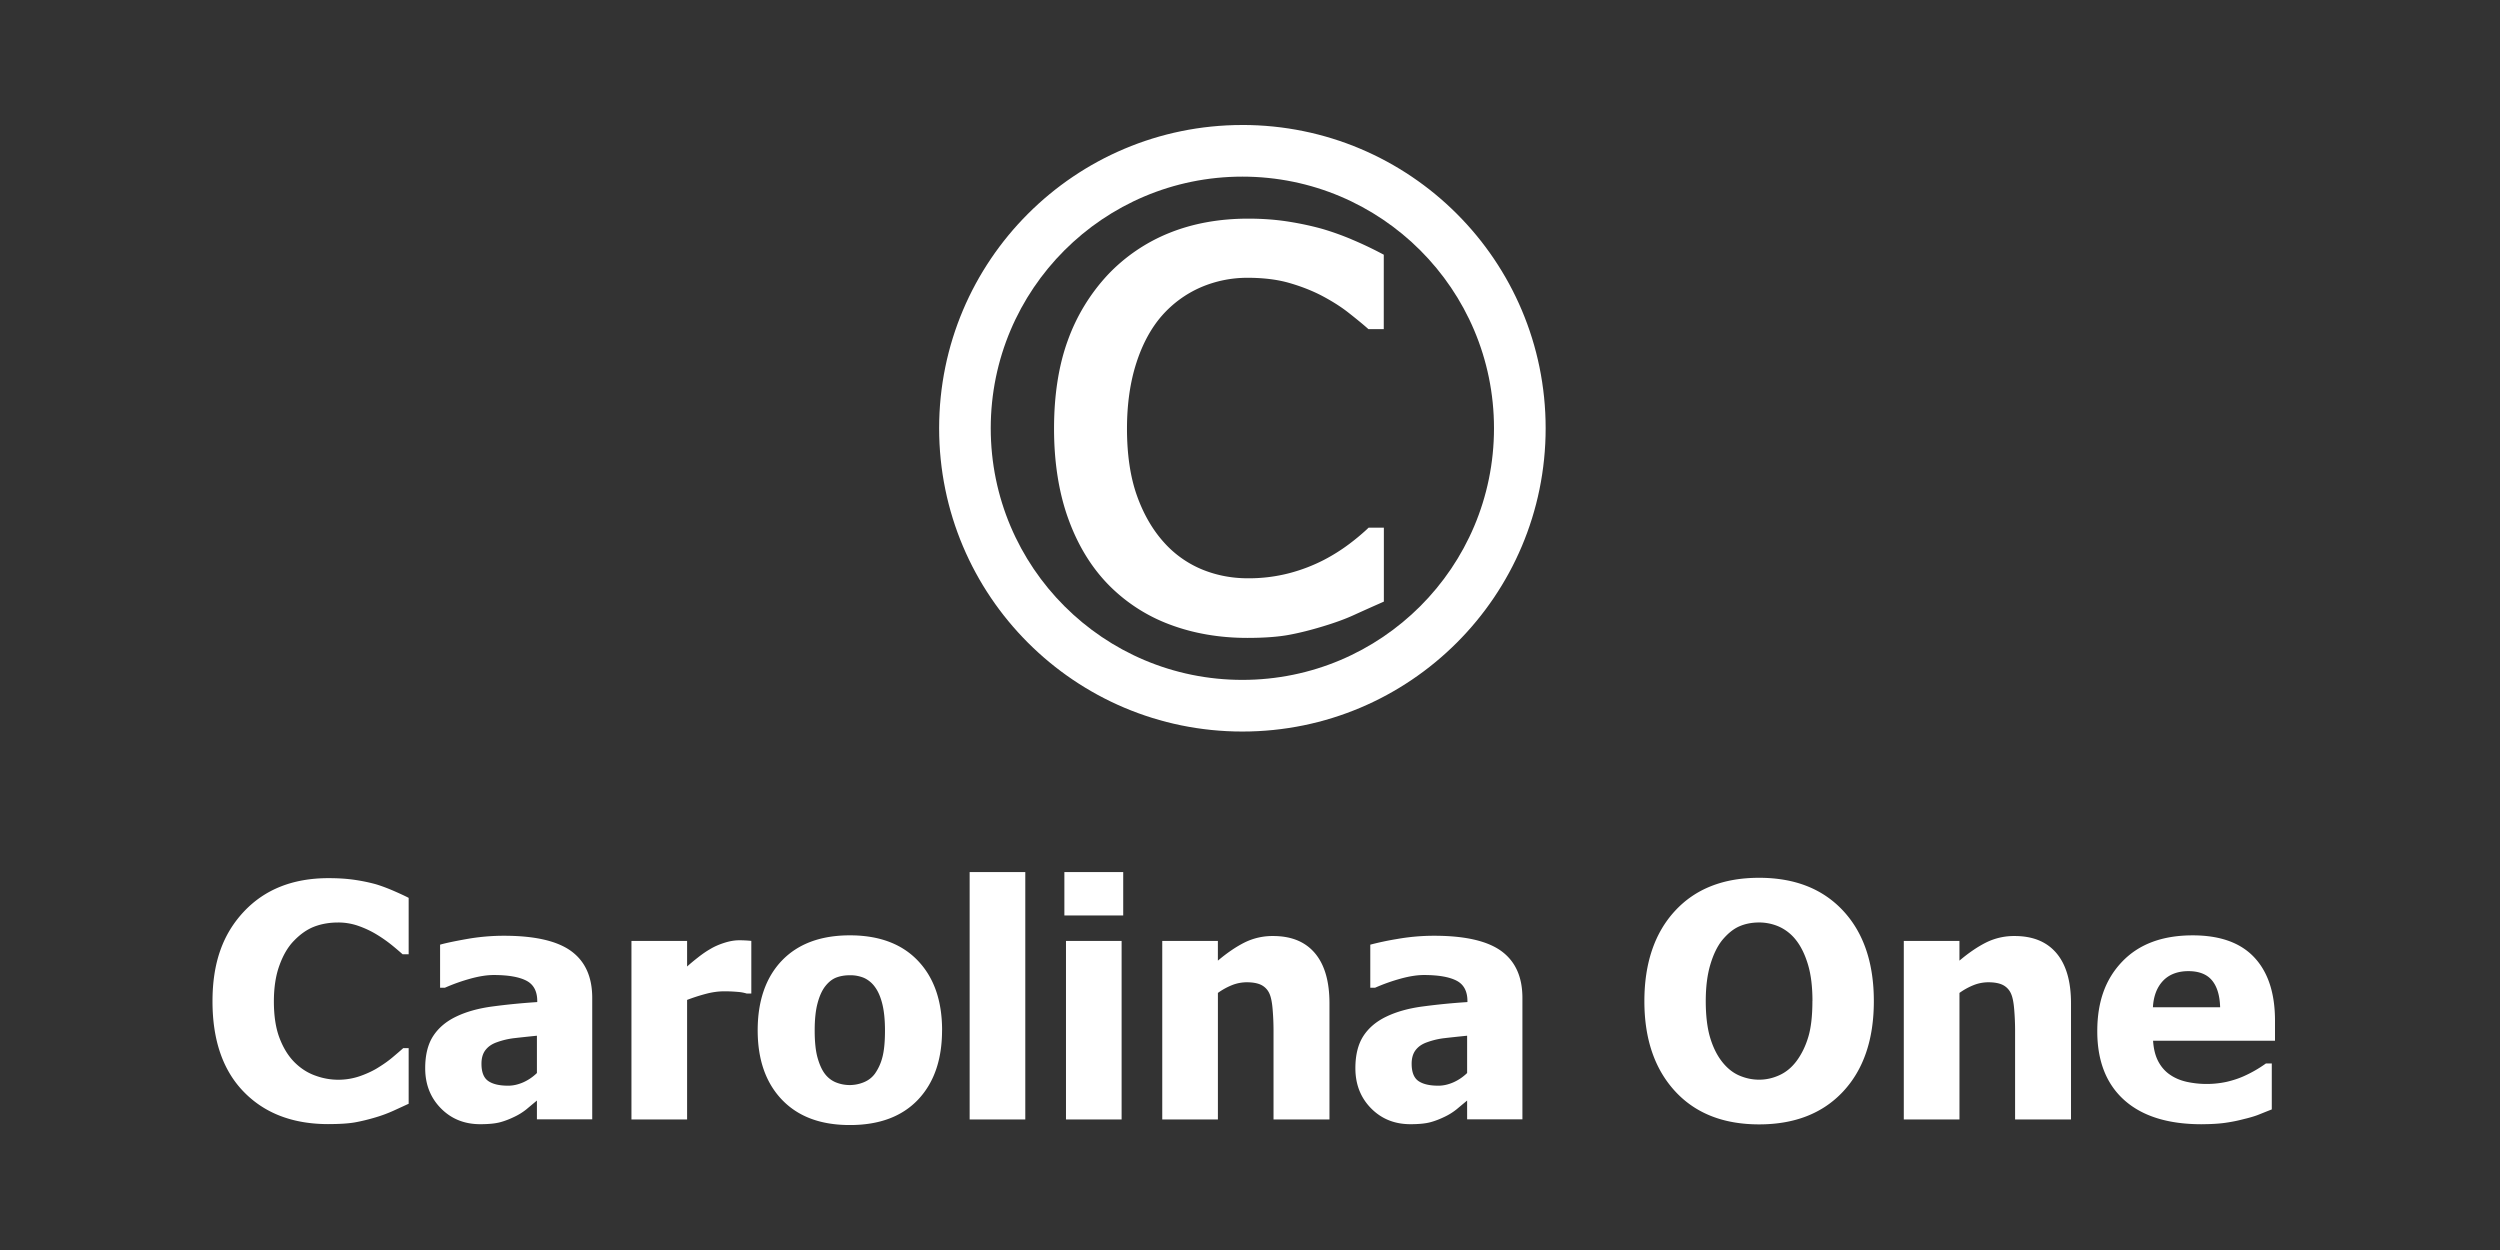 <svg width="112" height="56" viewBox="0 0 112 56" fill="none" xmlns="http://www.w3.org/2000/svg">
    <rect x="0" y="0" width="112" height="56" fill="#333333" stroke="none"/>
    <g clip-path="url(#r5y5mm2b3a)" fill="#fff">
        <path d="M14.713 50.36c-1.59 0-2.854-.481-3.79-1.444-.936-.96-1.403-2.313-1.403-4.056 0-1.742.469-3.02 1.406-4.02.938-.998 2.201-1.499 3.793-1.499.423 0 .802.024 1.14.072.338.048.659.114.969.198.241.072.505.17.79.292.285.124.515.23.69.321v2.528h-.27a15.37 15.37 0 0 0-.483-.41 6.24 6.24 0 0 0-.663-.466 4.301 4.301 0 0 0-.815-.388 2.7 2.7 0 0 0-.929-.16c-.384 0-.737.06-1.058.181-.32.121-.626.332-.916.632-.267.27-.484.636-.651 1.096-.17.46-.253 1.004-.253 1.631 0 .66.087 1.215.263 1.663.175.45.406.812.69 1.087.275.267.583.459.923.576a2.963 2.963 0 0 0 2.019.003c.318-.115.586-.245.805-.387.237-.147.446-.296.626-.449.18-.152.338-.286.47-.406h.242v2.493c-.195.09-.42.194-.675.31a6.13 6.13 0 0 1-.79.295c-.333.1-.643.175-.933.228-.29.052-.689.078-1.196.078h-.002zM24.054 49.304c-.17.143-.325.27-.459.384a2.705 2.705 0 0 1-.545.342c-.223.109-.44.192-.65.248-.213.056-.507.086-.887.086-.707 0-1.295-.237-1.762-.712-.467-.475-.702-1.073-.702-1.796 0-.592.119-1.073.356-1.439.237-.366.58-.656 1.025-.87.45-.218.99-.37 1.617-.455.626-.084 1.3-.152 2.022-.199v-.043c0-.442-.162-.747-.489-.916-.324-.168-.813-.253-1.464-.253-.295 0-.64.053-1.032.16a8.238 8.238 0 0 0-1.154.41h-.214v-1.93c.247-.071.646-.155 1.196-.253a9.53 9.53 0 0 1 1.666-.146c1.377 0 2.38.229 3.01.687.63.46.944 1.158.944 2.097v5.441h-2.478V49.3v.005zm0-1.239V46.4c-.422.043-.765.08-1.025.11a3.46 3.46 0 0 0-.769.183c-.218.076-.387.19-.508.346-.121.154-.182.36-.182.617 0 .374.1.632.303.773.202.14.5.21.894.21.219 0 .442-.05.67-.149.226-.1.433-.24.619-.42l-.002-.004zM33.659 44.51h-.207a1.841 1.841 0 0 0-.413-.074 6.599 6.599 0 0 0-.598-.025c-.261 0-.535.038-.823.115a8.076 8.076 0 0 0-.836.27v5.356h-2.493v-7.998h2.493V43.3c.114-.104.271-.237.474-.396.202-.159.386-.286.551-.38.18-.11.391-.205.631-.282.24-.078.467-.118.681-.118a5.442 5.442 0 0 1 .54.028v2.359zM42.204 46.157c0 1.315-.36 2.352-1.078 3.11-.72.756-1.736 1.135-3.051 1.135-1.315 0-2.32-.379-3.045-1.136-.723-.757-1.086-1.794-1.086-3.109s.363-2.37 1.086-3.124c.724-.752 1.74-1.13 3.045-1.13s2.327.38 3.047 1.137c.722.757 1.084 1.796 1.084 3.116l-.002.001zm-2.557.013c0-.475-.04-.87-.118-1.186-.078-.316-.186-.568-.325-.758a1.235 1.235 0 0 0-.498-.417 1.593 1.593 0 0 0-.635-.118c-.223 0-.425.035-.606.103-.18.07-.346.2-.498.396-.143.185-.257.438-.342.761-.086.323-.127.73-.127 1.218s.04.884.12 1.186c.082.301.186.543.314.722.132.185.3.32.498.406a1.651 1.651 0 0 0 1.272 0c.207-.085.371-.214.496-.385a2.22 2.22 0 0 0 .334-.737c.076-.286.115-.684.115-1.192v.001zM45.934 50.152H43.44V39.07h2.493v11.082zM50.32 41.014h-2.636V39.07h2.636v1.944zm-.072 9.138h-2.492v-7.998h2.492v7.998zM59.562 50.152h-2.508v-3.967c0-.323-.013-.644-.04-.965-.026-.322-.074-.557-.145-.71a.785.785 0 0 0-.371-.387c-.161-.078-.378-.117-.648-.117a1.8 1.8 0 0 0-.62.114 2.96 2.96 0 0 0-.668.363v5.67h-2.493v-8h2.492v.884c.41-.346.807-.618 1.193-.812a2.81 2.81 0 0 1 1.285-.291c.817 0 1.441.258 1.874.773.432.515.647 1.262.647 2.24v5.205h.002zM65.727 49.304c-.171.143-.325.27-.46.384a2.705 2.705 0 0 1-.544.342c-.224.109-.44.192-.651.248-.212.056-.507.086-.886.086-.708 0-1.295-.237-1.763-.712-.467-.475-.702-1.073-.702-1.796 0-.592.12-1.073.356-1.439.237-.366.58-.656 1.026-.87.45-.218.99-.37 1.616-.455a29.07 29.07 0 0 1 2.022-.199v-.043c0-.442-.162-.747-.488-.916-.325-.168-.813-.253-1.464-.253-.295 0-.64.053-1.032.16a8.244 8.244 0 0 0-1.155.41h-.213v-1.93a13.03 13.03 0 0 1 1.195-.253 9.53 9.53 0 0 1 1.667-.146c1.376 0 2.38.229 3.01.687.629.46.943 1.158.943 2.097v5.441h-2.477V49.3v.005zm0-1.239V46.4c-.423.043-.766.08-1.026.11a3.46 3.46 0 0 0-.768.183c-.219.076-.388.19-.509.346-.12.154-.182.36-.182.617 0 .374.101.632.303.773.202.14.5.21.895.21.218 0 .442-.05.669-.149.227-.1.434-.24.62-.42l-.002-.004zM83.948 44.854c0 1.714-.46 3.062-1.375 4.044-.916.983-2.173 1.474-3.768 1.474-1.595 0-2.856-.496-3.768-1.492-.911-.995-1.369-2.337-1.369-4.028 0-1.691.456-3.052 1.369-4.041.91-.99 2.168-1.486 3.768-1.486 1.6 0 2.85.492 3.768 1.477.916.986 1.375 2.336 1.375 4.05v.002zm-2.75-.009c0-.63-.064-1.169-.195-1.613-.131-.444-.305-.808-.524-1.093a2.019 2.019 0 0 0-.773-.623 2.208 2.208 0 0 0-.895-.189c-.328 0-.624.058-.89.174-.267.116-.523.325-.77.623-.218.275-.395.641-.53 1.097-.135.455-.203.998-.203 1.631s.065 1.19.192 1.62c.128.429.303.79.527 1.078.228.295.487.505.777.631.29.126.588.189.897.189.31 0 .618-.068.911-.204.295-.135.549-.346.762-.63.229-.309.404-.668.527-1.079.124-.41.185-.95.185-1.613l.002.001zM92.784 50.152h-2.508v-3.967c0-.323-.013-.644-.04-.965-.026-.322-.074-.557-.145-.71a.785.785 0 0 0-.371-.387c-.16-.078-.378-.117-.648-.117a1.8 1.8 0 0 0-.62.114 2.965 2.965 0 0 0-.668.363v5.67H85.29v-8h2.493v.884c.409-.346.806-.618 1.192-.812a2.81 2.81 0 0 1 1.285-.291c.817 0 1.441.258 1.874.773.432.515.647 1.262.647 2.24v5.205h.002zM98.637 50.366c-1.51 0-2.666-.361-3.471-1.083-.805-.723-1.208-1.75-1.208-3.084 0-1.335.374-2.349 1.125-3.127.75-.779 1.799-1.168 3.148-1.168 1.226 0 2.147.33 2.763.99.618.66.926 1.605.926 2.834v.898h-5.462c.023.37.102.68.235.93.132.248.308.446.526.594.214.147.463.253.747.316a4.222 4.222 0 0 0 1.788 0c.279-.065.536-.149.768-.253a5.603 5.603 0 0 0 .991-.57h.263v2.059c-.204.08-.391.155-.56.223-.169.07-.401.14-.694.21-.27.072-.55.128-.836.168-.287.04-.638.061-1.05.061l.001.002zm.825-5.242c-.015-.527-.136-.928-.366-1.205-.23-.274-.583-.412-1.057-.412-.473 0-.863.146-1.136.434-.273.29-.424.684-.452 1.183h3.013-.002zM60.55 10.722a12.65 12.65 0 0 0-1.267-.455c-.477-.136-1-.25-1.556-.338-.562-.09-1.17-.134-1.81-.134-1.296 0-2.485.217-3.539.644a7.798 7.798 0 0 0-2.752 1.875 8.551 8.551 0 0 0-1.794 2.953c-.406 1.118-.611 2.442-.611 3.936 0 1.494.212 2.852.63 4.016.42 1.174 1.023 2.17 1.791 2.96a7.53 7.53 0 0 0 2.763 1.799c1.053.397 2.223.6 3.475.6.758 0 1.386-.047 1.868-.137.472-.087.99-.218 1.54-.386.529-.16.986-.327 1.359-.498.36-.164.742-.336 1.148-.515l.202-.09V23.64h-.684l-.103.098a10.15 10.15 0 0 1-.759.629 8.196 8.196 0 0 1-1.133.714 7.572 7.572 0 0 1-1.543.593 7.186 7.186 0 0 1-1.884.233c-.727 0-1.424-.139-2.073-.41a4.68 4.68 0 0 1-1.693-1.221c-.5-.56-.903-1.26-1.194-2.082-.293-.827-.442-1.832-.442-2.99 0-1.09.14-2.08.42-2.945.275-.854.665-1.57 1.153-2.125a4.947 4.947 0 0 1 1.733-1.262 5.256 5.256 0 0 1 2.095-.427c.692 0 1.308.074 1.83.22.53.15 1.027.341 1.472.57.47.247.87.5 1.193.752.334.262.61.487.82.669l.1.088h.688V11.41l-.182-.095a16.56 16.56 0 0 0-1.265-.593h.005z"/>
        <path d="M55.658 5.6c-7.503 0-13.585 6.083-13.585 13.586s6.082 13.587 13.585 13.587c7.503 0 13.587-6.084 13.587-13.587S63.163 5.599 55.657 5.599zm0 24.859c-6.224 0-11.273-5.047-11.273-11.273S49.434 7.913 55.658 7.913c6.224 0 11.273 5.047 11.273 11.273s-5.047 11.273-11.273 11.273z"/>
    </g>
    <defs>
        <clipPath id="r5y5mm2b3a">
            <path fill="#fff" transform="translate(9.52 5.6)" d="M0 0h92.4v44.801H0z"/>
        </clipPath>
    </defs>
</svg>
